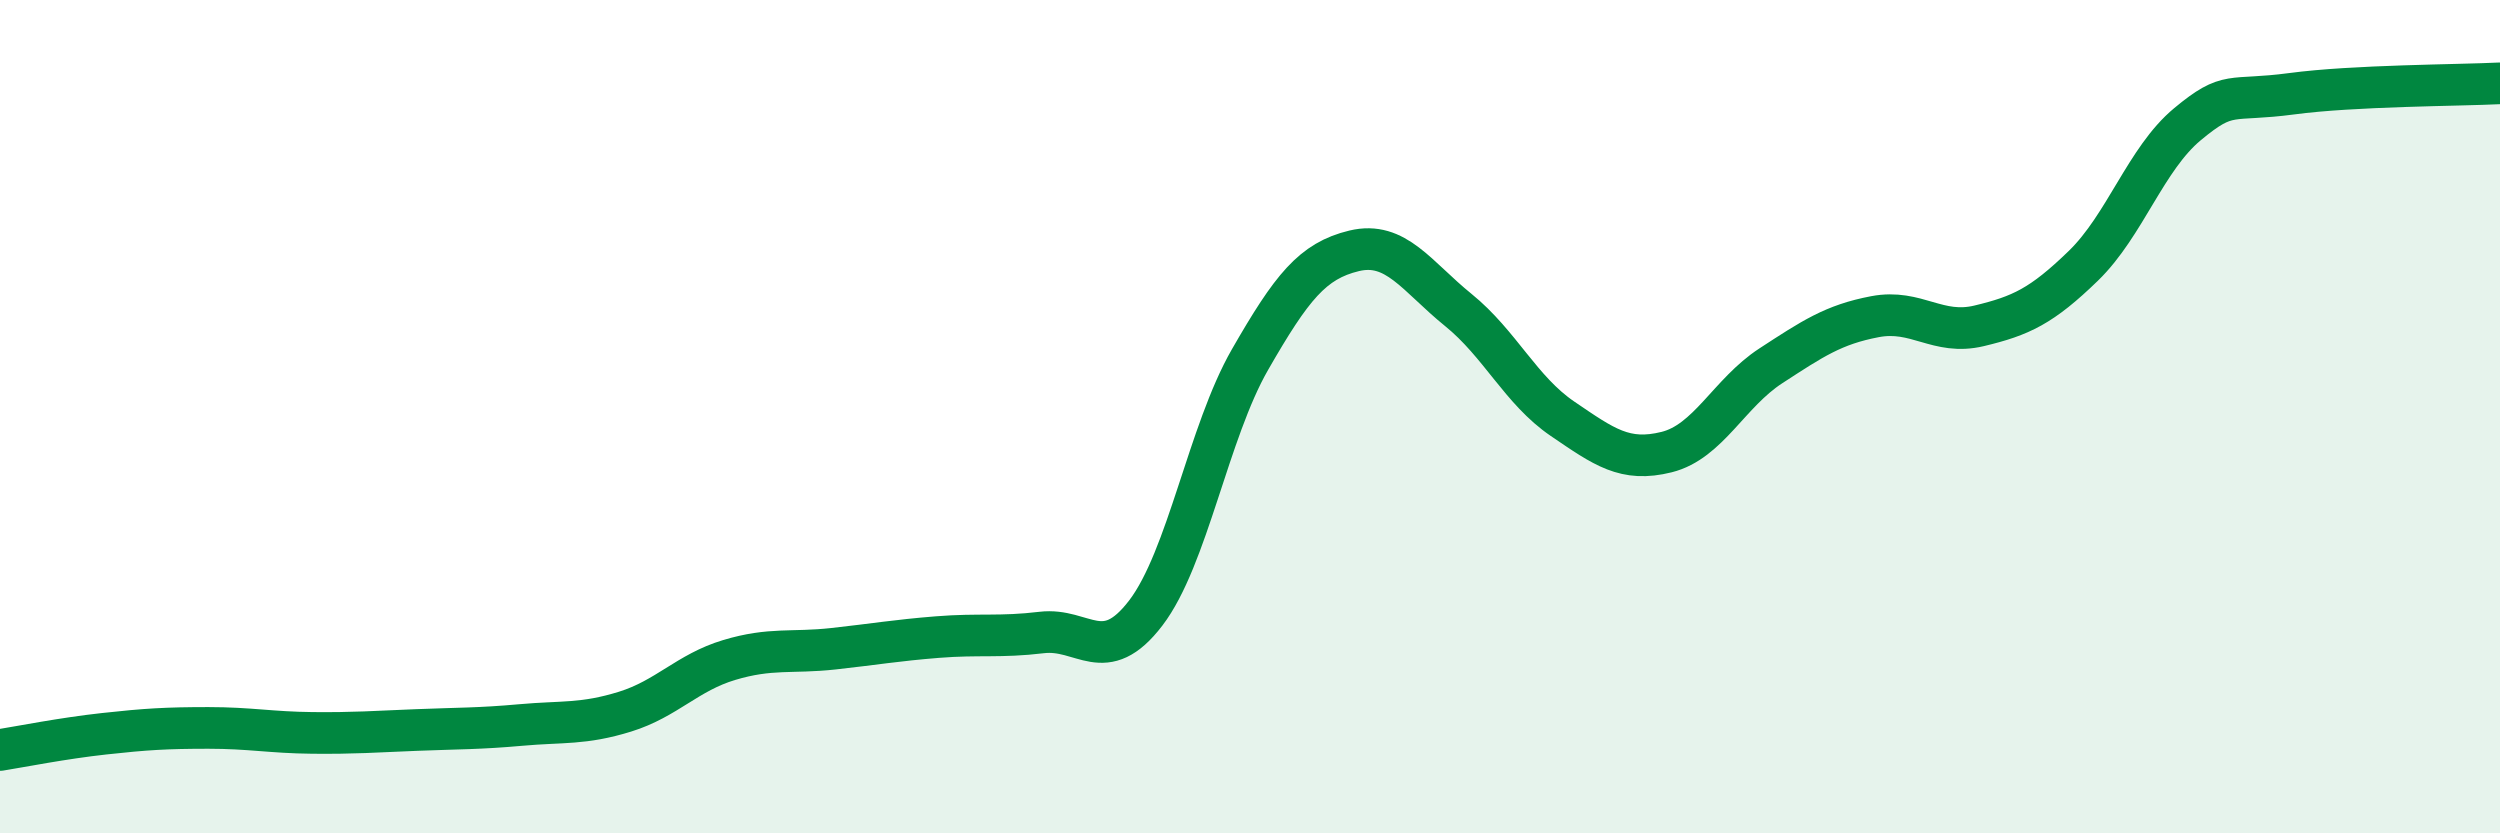 
    <svg width="60" height="20" viewBox="0 0 60 20" xmlns="http://www.w3.org/2000/svg">
      <path
        d="M 0,18 C 0.5,17.92 1.5,17.72 2.5,17.61 C 3.5,17.5 4,17.47 5,17.47 C 6,17.47 6.5,17.58 7.5,17.59 C 8.5,17.6 9,17.56 10,17.52 C 11,17.48 11.5,17.49 12.5,17.4 C 13.5,17.31 14,17.39 15,17.08 C 16,16.77 16.5,16.14 17.5,15.84 C 18.5,15.54 19,15.68 20,15.57 C 21,15.46 21.5,15.37 22.5,15.29 C 23.5,15.21 24,15.3 25,15.18 C 26,15.06 26.5,16.02 27.5,14.71 C 28.5,13.4 29,10.37 30,8.63 C 31,6.89 31.5,6.26 32.5,6.02 C 33.5,5.78 34,6.63 35,7.44 C 36,8.25 36.5,9.37 37.5,10.05 C 38.5,10.73 39,11.1 40,10.85 C 41,10.6 41.5,9.43 42.5,8.78 C 43.5,8.13 44,7.79 45,7.6 C 46,7.41 46.5,8.06 47.5,7.82 C 48.5,7.58 49,7.35 50,6.38 C 51,5.41 51.5,3.81 52.5,2.98 C 53.5,2.15 53.5,2.45 55,2.25 C 56.5,2.05 59,2.05 60,2L60 20L0 20Z"
        fill="#008740"
        opacity="0.1"
        stroke-linecap="round"
        stroke-linejoin="round"
      />
      <path
        d="M 0,18 C 0.5,17.92 1.5,17.72 2.5,17.61 C 3.5,17.5 4,17.47 5,17.47 C 6,17.47 6.5,17.58 7.5,17.59 C 8.5,17.6 9,17.56 10,17.52 C 11,17.48 11.5,17.49 12.5,17.4 C 13.5,17.31 14,17.39 15,17.08 C 16,16.77 16.5,16.14 17.5,15.84 C 18.5,15.54 19,15.68 20,15.57 C 21,15.46 21.5,15.37 22.5,15.29 C 23.5,15.21 24,15.3 25,15.18 C 26,15.06 26.5,16.02 27.5,14.71 C 28.5,13.4 29,10.37 30,8.63 C 31,6.89 31.5,6.26 32.5,6.02 C 33.5,5.78 34,6.63 35,7.44 C 36,8.25 36.5,9.37 37.5,10.05 C 38.5,10.73 39,11.1 40,10.85 C 41,10.6 41.5,9.43 42.5,8.78 C 43.5,8.13 44,7.79 45,7.6 C 46,7.41 46.5,8.06 47.5,7.82 C 48.5,7.58 49,7.35 50,6.38 C 51,5.41 51.5,3.81 52.5,2.98 C 53.5,2.15 53.5,2.45 55,2.25 C 56.5,2.05 59,2.05 60,2"
        stroke="#008740"
        stroke-width="1"
        fill="none"
        stroke-linecap="round"
        stroke-linejoin="round"
      />
    </svg>
  